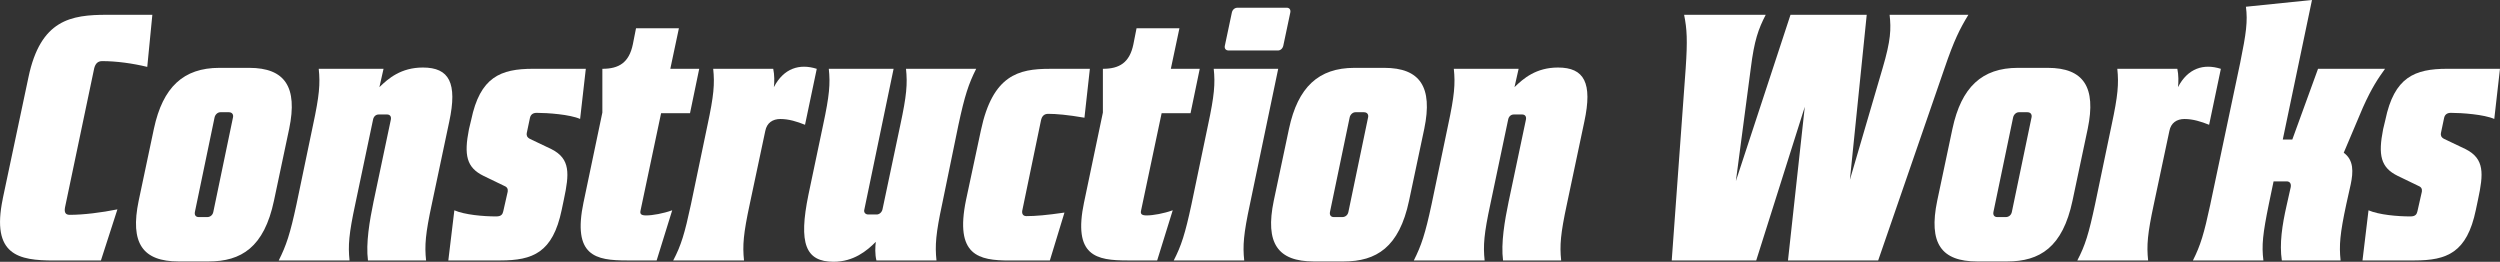 <svg width="382" height="40" viewBox="0 0 382 40" fill="none" xmlns="http://www.w3.org/2000/svg">
<rect x="0" y="0" width="382" height="40" fill="#333333" stroke="none"/>
<g clip-path="url(#clip0_499_291)">
<path d="M0.419 30.366L4.351 11.792C6.194 2.998 10.855 2.261 16.338 2.261H23.278L22.501 10.221C20.267 9.68 17.794 9.338 15.61 9.338C14.98 9.338 14.59 9.683 14.397 10.42L9.933 31.697C9.789 32.484 10.031 32.827 10.661 32.827C12.747 32.827 15.515 32.481 17.942 31.99L15.419 39.804H8.237C2.852 39.804 -1.372 39.017 0.425 30.369L0.419 30.366Z" fill="white"/>
<path d="M31.867 39.95H27.305C21.821 39.95 19.831 37.197 21.192 30.662L23.52 19.656C24.878 13.317 28.033 10.368 33.516 10.368H38.078C43.562 10.368 45.503 13.317 44.192 19.656L41.863 30.662C40.358 37.788 36.865 39.95 31.867 39.95ZM30.361 33.169H31.673C32.109 33.169 32.499 32.873 32.595 32.382L35.602 17.936C35.701 17.494 35.458 17.149 34.973 17.149H33.661C33.274 17.149 32.884 17.494 32.788 17.936L29.781 32.382C29.683 32.873 29.925 33.169 30.364 33.169H30.361Z" fill="white"/>
<path d="M57.1 30.712L59.721 18.279C59.819 17.787 59.576 17.492 59.137 17.492H57.875C57.438 17.492 57.097 17.787 57.002 18.279L54.283 31.203C53.313 35.723 53.168 37.493 53.411 39.801H42.588C43.753 37.493 44.336 35.723 45.307 31.203L47.829 19.115C48.8 14.595 48.944 12.825 48.702 10.517H58.603L57.973 13.317C59.331 11.989 61.272 10.318 64.621 10.318C68.648 10.318 69.911 12.676 68.648 18.574L65.978 31.203C65.008 35.723 64.863 37.493 65.106 39.801H56.225C55.884 37.148 56.468 33.757 57.097 30.712H57.1Z" fill="white"/>
<path d="M76.463 39.801H68.503L69.425 32.136C71.026 32.824 73.843 33.07 75.83 33.07C76.607 33.07 76.801 32.724 76.899 32.283L77.578 29.284C77.627 28.892 77.529 28.596 77.044 28.401L73.889 26.876C71.268 25.598 70.881 23.682 71.655 19.75L71.996 18.325C73.354 11.79 76.46 10.511 81.458 10.511H89.513L88.641 18.176C87.086 17.488 83.691 17.243 81.993 17.243C81.409 17.243 81.071 17.538 80.973 18.03L80.487 20.338C80.438 20.633 80.487 20.976 80.973 21.221L84.272 22.795C87.184 24.27 86.991 26.578 86.165 30.46L85.824 32.081C84.466 38.616 81.406 39.795 76.457 39.795L76.463 39.801Z" fill="white"/>
<path d="M89.178 30.858L92.041 17.196V10.514C94.563 10.514 96.117 9.581 96.698 6.778L97.183 4.321H103.736L102.424 10.511H106.842L105.435 17.292H101.017L97.862 32.23C97.764 32.721 98.007 32.917 98.735 32.917C99.706 32.917 101.355 32.622 102.713 32.13L100.335 39.795H95.823C91.018 39.795 87.427 39.157 89.175 30.852L89.178 30.858Z" fill="white"/>
<path d="M119.265 18.182C118.052 18.182 117.179 18.773 116.937 19.999L114.559 31.203C113.588 35.723 113.444 37.493 113.686 39.801H102.864C104.077 37.493 104.612 35.723 105.582 31.203L108.105 19.115C109.075 14.595 109.22 12.825 108.977 10.517H118.15C118.344 11.401 118.344 12.58 118.248 13.317C119.753 10.418 122.18 9.68 124.801 10.517L123.007 19.068C121.793 18.577 120.531 18.185 119.271 18.185L119.265 18.182Z" fill="white"/>
<path d="M143.094 39.801H133.921C133.679 38.868 133.728 37.689 133.823 36.952C132.465 38.327 130.426 39.997 127.369 39.997C123.099 39.997 121.984 37.244 123.535 29.726L125.768 19.112C126.739 14.592 126.884 12.822 126.641 10.514H136.542L132.078 31.987C131.934 32.429 132.223 32.774 132.662 32.774H133.973C134.361 32.774 134.751 32.429 134.846 31.987L137.565 19.112C138.535 14.592 138.68 12.822 138.437 10.514H149.161C147.997 12.822 147.413 14.592 146.443 19.112L143.967 31.151C142.996 35.67 142.852 37.49 143.094 39.798V39.801Z" fill="white"/>
<path d="M147.607 30.565L149.886 19.902C151.681 11.45 155.662 10.517 160.368 10.517H166.531L165.704 17.986C163.133 17.544 161.385 17.395 160.172 17.395C159.588 17.395 159.201 17.69 159.056 18.428L156.242 31.99C156.049 32.678 156.341 33.023 156.826 33.023C158.233 33.023 159.932 32.877 162.65 32.481L160.417 39.804H154.255C149.548 39.804 145.859 39.067 147.607 30.565Z" fill="white"/>
<path d="M165.658 30.858L168.521 17.196V10.514C171.043 10.514 172.598 9.581 173.179 6.778L173.664 4.321H180.216L178.905 10.511H183.322L181.915 17.292H177.498L174.343 32.23C174.245 32.721 174.487 32.917 175.215 32.917C176.186 32.917 177.836 32.622 179.194 32.13L176.816 39.795H172.303C167.499 39.795 163.907 39.157 165.655 30.852L165.658 30.858Z" fill="white"/>
<path d="M182.062 31.203L184.585 19.115C185.555 14.595 185.7 12.776 185.457 10.517H195.309L190.99 31.203C190.019 35.723 189.875 37.543 190.117 39.801H179.344C180.508 37.54 181.092 35.723 182.062 31.203ZM187.159 6.977L188.228 1.916C188.326 1.475 188.664 1.179 189.1 1.179H196.623C197.011 1.179 197.253 1.475 197.158 1.916L196.089 6.977C195.991 7.419 195.653 7.715 195.263 7.715H187.739C187.303 7.715 187.061 7.419 187.156 6.977H187.159Z" fill="white"/>
<path d="M205.308 39.95H200.746C195.263 39.95 193.272 37.197 194.633 30.662L196.962 19.656C198.319 13.317 201.474 10.368 206.958 10.368H211.52C217.003 10.368 218.945 13.317 217.633 19.656L215.304 30.662C213.799 37.788 210.306 39.95 205.308 39.95ZM203.803 33.169H205.115C205.551 33.169 205.941 32.873 206.036 32.382L209.044 17.936C209.142 17.494 208.899 17.149 208.414 17.149H207.102C206.715 17.149 206.325 17.494 206.23 17.936L203.222 32.382C203.124 32.873 203.367 33.169 203.806 33.169H203.803Z" fill="white"/>
<path d="M230.542 30.712L233.162 18.279C233.26 17.787 233.018 17.492 232.579 17.492H231.316C230.88 17.492 230.539 17.787 230.444 18.279L227.725 31.203C226.754 35.723 226.61 37.493 226.852 39.801H216.03C217.194 37.493 217.778 35.723 218.748 31.203L221.271 19.115C222.241 14.595 222.386 12.825 222.143 10.517H232.044L231.414 13.317C232.772 11.989 234.714 10.318 238.062 10.318C242.089 10.318 243.352 12.676 242.089 18.574L239.42 31.203C238.449 35.723 238.305 37.493 238.547 39.801H229.666C229.325 37.148 229.909 33.757 230.539 30.712H230.542Z" fill="white"/>
<path d="M257.329 2.261H269.802C268.686 4.423 268.054 6.143 267.522 10.418L265.243 27.666L273.589 2.261H285.235L282.664 27.47L287.662 10.418C288.925 6.143 288.974 4.423 288.731 2.261H300.767C299.455 4.423 298.583 6.143 297.127 10.418L286.983 39.804H273.202L275.773 16.315L268.348 39.804H255.44L257.575 10.418C257.867 6.143 257.769 4.423 257.332 2.261H257.329Z" fill="white"/>
<path d="M306.684 39.95H302.122C296.639 39.95 294.648 37.197 296.009 30.662L298.338 19.656C299.695 13.317 302.85 10.368 308.334 10.368H312.896C318.379 10.368 320.321 13.317 319.009 19.656L316.68 30.662C315.175 37.788 311.682 39.95 306.684 39.95ZM305.179 33.169H306.491C306.927 33.169 307.317 32.873 307.412 32.382L310.42 17.936C310.518 17.494 310.275 17.149 309.79 17.149H308.478C308.091 17.149 307.701 17.494 307.606 17.936L304.598 32.382C304.5 32.873 304.743 33.169 305.182 33.169H305.179Z" fill="white"/>
<path d="M333.813 18.182C332.599 18.182 331.727 18.773 331.484 19.999L329.106 31.203C328.135 35.723 327.991 37.493 328.234 39.801H317.411C318.625 37.493 319.159 35.723 320.13 31.203L322.652 19.115C323.623 14.595 323.767 12.825 323.524 10.517H332.697C332.891 11.401 332.891 12.58 332.796 13.317C334.301 10.418 336.728 9.68 339.348 10.517L337.554 19.068C336.341 18.577 335.078 18.185 333.818 18.185L333.813 18.182Z" fill="white"/>
<path d="M337.742 31.203L342.304 9.581C343.225 5.061 343.468 3.241 343.176 1.03L353.271 -0.003L348.807 21.324H350.263L354.195 10.514H364.434C363.414 11.939 362.444 13.314 361.037 16.459L358.124 23.339C359.679 24.469 359.581 26.288 359.193 28.155L358.514 31.2C357.544 35.72 357.399 37.49 357.642 39.798H348.666C348.278 37.244 348.715 34.392 349.394 31.396L350.023 28.596C350.122 28.055 349.879 27.713 349.394 27.713H347.403L346.675 31.203C345.753 35.723 345.56 37.493 345.849 39.801H335.075C336.24 37.493 336.774 35.723 337.745 31.203H337.742Z" fill="white"/>
<path d="M368.947 39.801H360.988L361.909 32.136C363.51 32.824 366.327 33.07 368.315 33.07C369.092 33.07 369.285 32.724 369.384 32.283L370.062 29.284C370.112 28.892 370.013 28.596 369.528 28.401L366.373 26.876C363.753 25.598 363.366 23.682 364.14 19.75L364.481 18.325C365.839 11.79 368.944 10.511 373.943 10.511H381.997L381.125 18.176C379.571 17.488 376.176 17.243 374.477 17.243C373.893 17.243 373.555 17.538 373.457 18.03L372.972 20.338C372.923 20.633 372.972 20.976 373.457 21.221L376.757 22.795C379.669 24.27 379.475 26.578 378.649 30.46L378.308 32.081C376.95 38.616 373.891 39.795 368.942 39.795L368.947 39.801Z" fill="white"/>
</g>
<defs>
<clipPath id="clip0_499_291">
<rect width="382" height="40" fill="white"/>
</clipPath>
</defs>
</svg>
